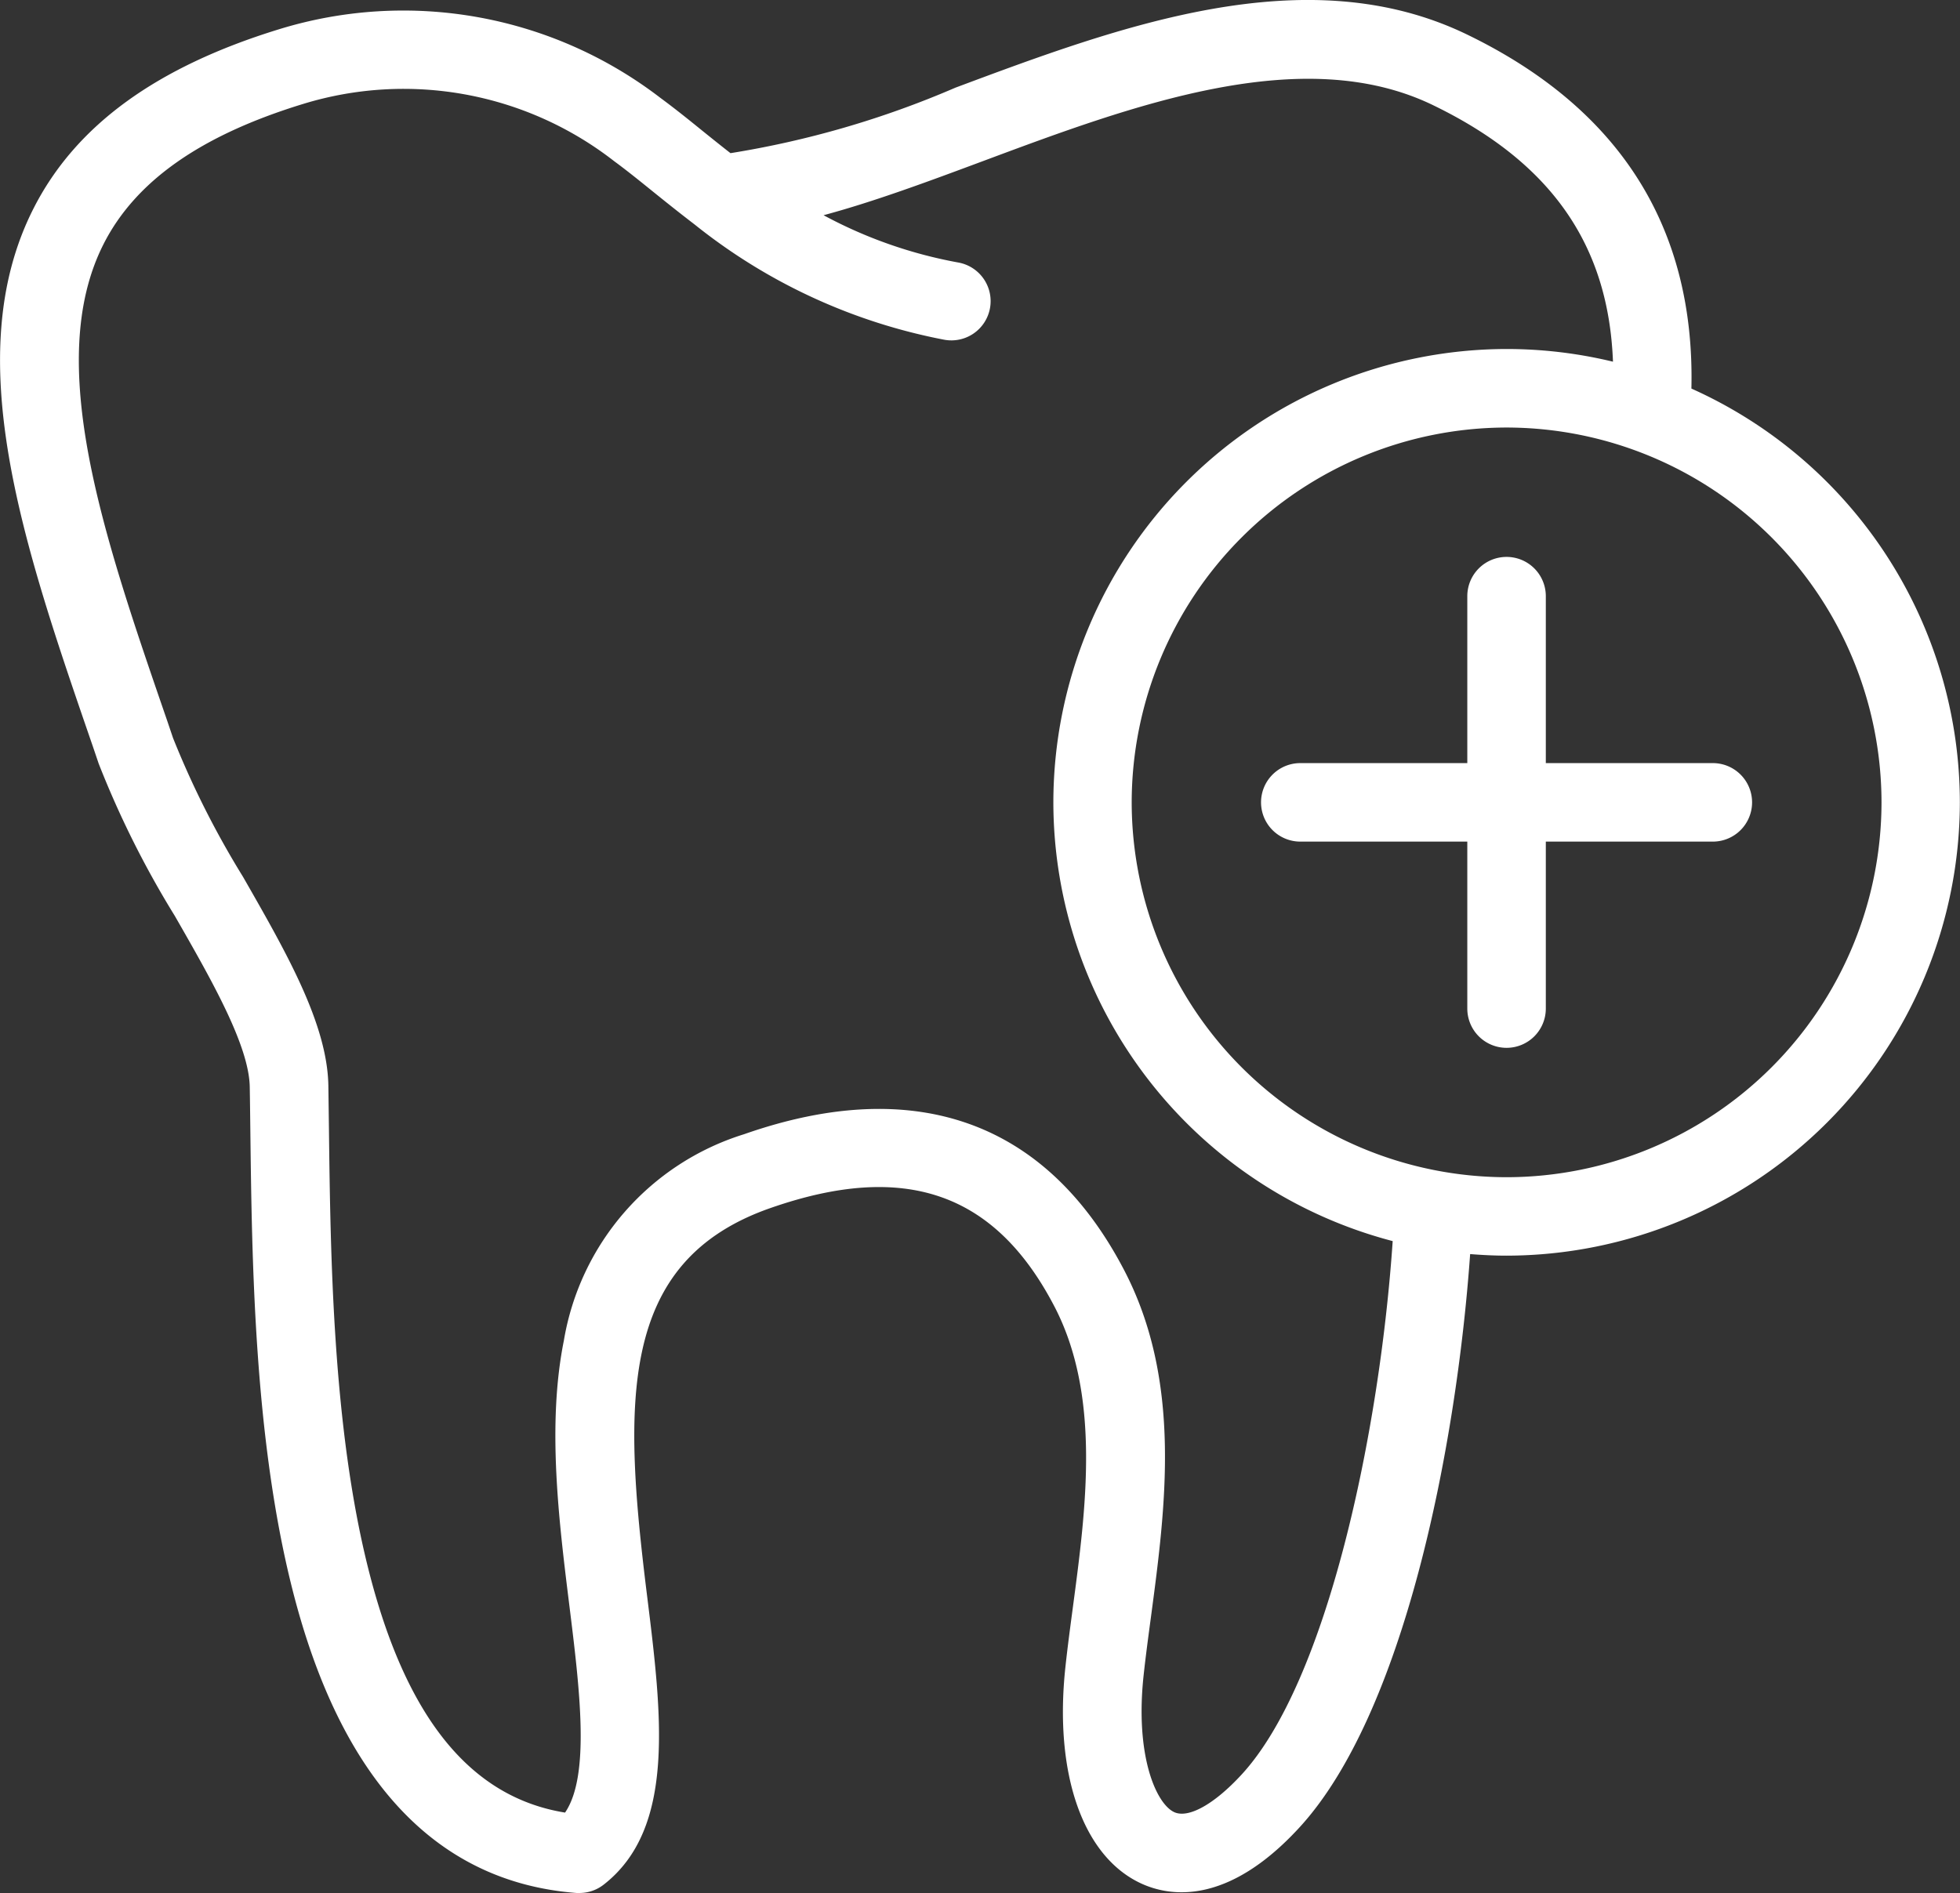 <svg xmlns="http://www.w3.org/2000/svg" width="66.251" height="64" viewBox="0 0 66.251 64"><rect x="0" y="0" width="66.251" height="64" fill="#333333" stroke="none"/><defs><style>.a{fill:#fff;}</style></defs><g transform="translate(-1786.782 495.025)"><path class="a" d="M1843.954-481.888c.125-5.448-2.423-9.474-7.588-11.972-5.432-2.628-11.733-.277-17.292,1.8a31.955,31.955,0,0,1-7.6,2.213c-.328-.256-.644-.51-.947-.754-.492-.4-.957-.772-1.415-1.109a14.264,14.264,0,0,0-12.882-2.331c-4.171,1.28-6.89,3.262-8.312,6.058-2.544,5-.337,11.405,2,18.185l.2.59a32.168,32.168,0,0,0,2.573,5.148c1.234,2.152,2.51,4.377,2.533,5.784.008.464.014.957.02,1.475.053,4.375.126,10.366,1.413,15.474,1.629,6.47,4.863,9.935,9.612,10.3q.051,0,.1,0a1.326,1.326,0,0,0,.813-.278c2.449-1.9,1.973-5.73,1.47-9.788-.809-6.527-.984-11.286,4.162-13.087,4.54-1.589,7.591-.538,9.6,3.307,1.587,3.034,1.079,6.837.632,10.193-.092.693-.18,1.348-.25,2-.395,3.627.593,6.44,2.578,7.34.945.429,2.894.753,5.329-1.9,3.517-3.825,5.3-12.764,5.772-19.387.405.032.814.053,1.227.053a15.344,15.344,0,0,0,15.326-15.326A15.344,15.344,0,0,0,1843.954-481.888Zm-15.2,46.853c-.924,1.006-1.8,1.494-2.279,1.276-.609-.277-1.334-1.9-1.036-4.636.067-.616.152-1.256.243-1.932.5-3.747,1.067-7.994-.911-11.774-2.624-5.016-7.061-6.6-12.83-4.581a8.832,8.832,0,0,0-6.1,6.982c-.571,2.843-.17,6.08.184,8.936.352,2.838.714,5.763-.143,7.019-3.208-.52-5.386-3.221-6.648-8.231-1.21-4.8-1.281-10.616-1.333-14.859-.007-.522-.013-1.019-.02-1.487-.035-2.09-1.419-4.5-2.885-7.06a30.431,30.431,0,0,1-2.365-4.692l-.2-.591c-2.148-6.233-4.177-12.119-2.144-16.117,1.079-2.121,3.279-3.666,6.725-4.724a11.58,11.58,0,0,1,10.532,1.932c.41.3.853.658,1.321,1.036.42.339.871.7,1.358,1.073l.034.026a19.293,19.293,0,0,0,8.444,3.9,1.327,1.327,0,0,0,1.544-1.066,1.327,1.327,0,0,0-1.066-1.544,15.381,15.381,0,0,1-4.559-1.6c1.7-.457,3.515-1.131,5.387-1.829,5.061-1.888,10.8-4.028,15.209-1.894,3.972,1.922,5.936,4.7,6.087,8.675a15.306,15.306,0,0,0-3.59-.429,15.343,15.343,0,0,0-15.326,15.326,15.353,15.353,0,0,0,11.47,14.834C1833.416-446.575,1831.637-438.171,1828.754-435.035Zm8.953-20.191a12.687,12.687,0,0,1-12.672-12.672,12.687,12.687,0,0,1,12.672-12.673,12.687,12.687,0,0,1,12.673,12.673A12.687,12.687,0,0,1,1837.707-455.226Z"/><path class="a" d="M2026.932-388.72h-5.645v-5.644a1.327,1.327,0,0,0-1.327-1.327,1.327,1.327,0,0,0-1.327,1.327v5.644h-5.645a1.327,1.327,0,0,0-1.327,1.327,1.327,1.327,0,0,0,1.327,1.327h5.645v5.645a1.327,1.327,0,0,0,1.327,1.327,1.327,1.327,0,0,0,1.327-1.327v-5.645h5.645a1.327,1.327,0,0,0,1.327-1.327A1.327,1.327,0,0,0,2026.932-388.72Z" transform="translate(-182.254 -80.506)"/></g></svg>